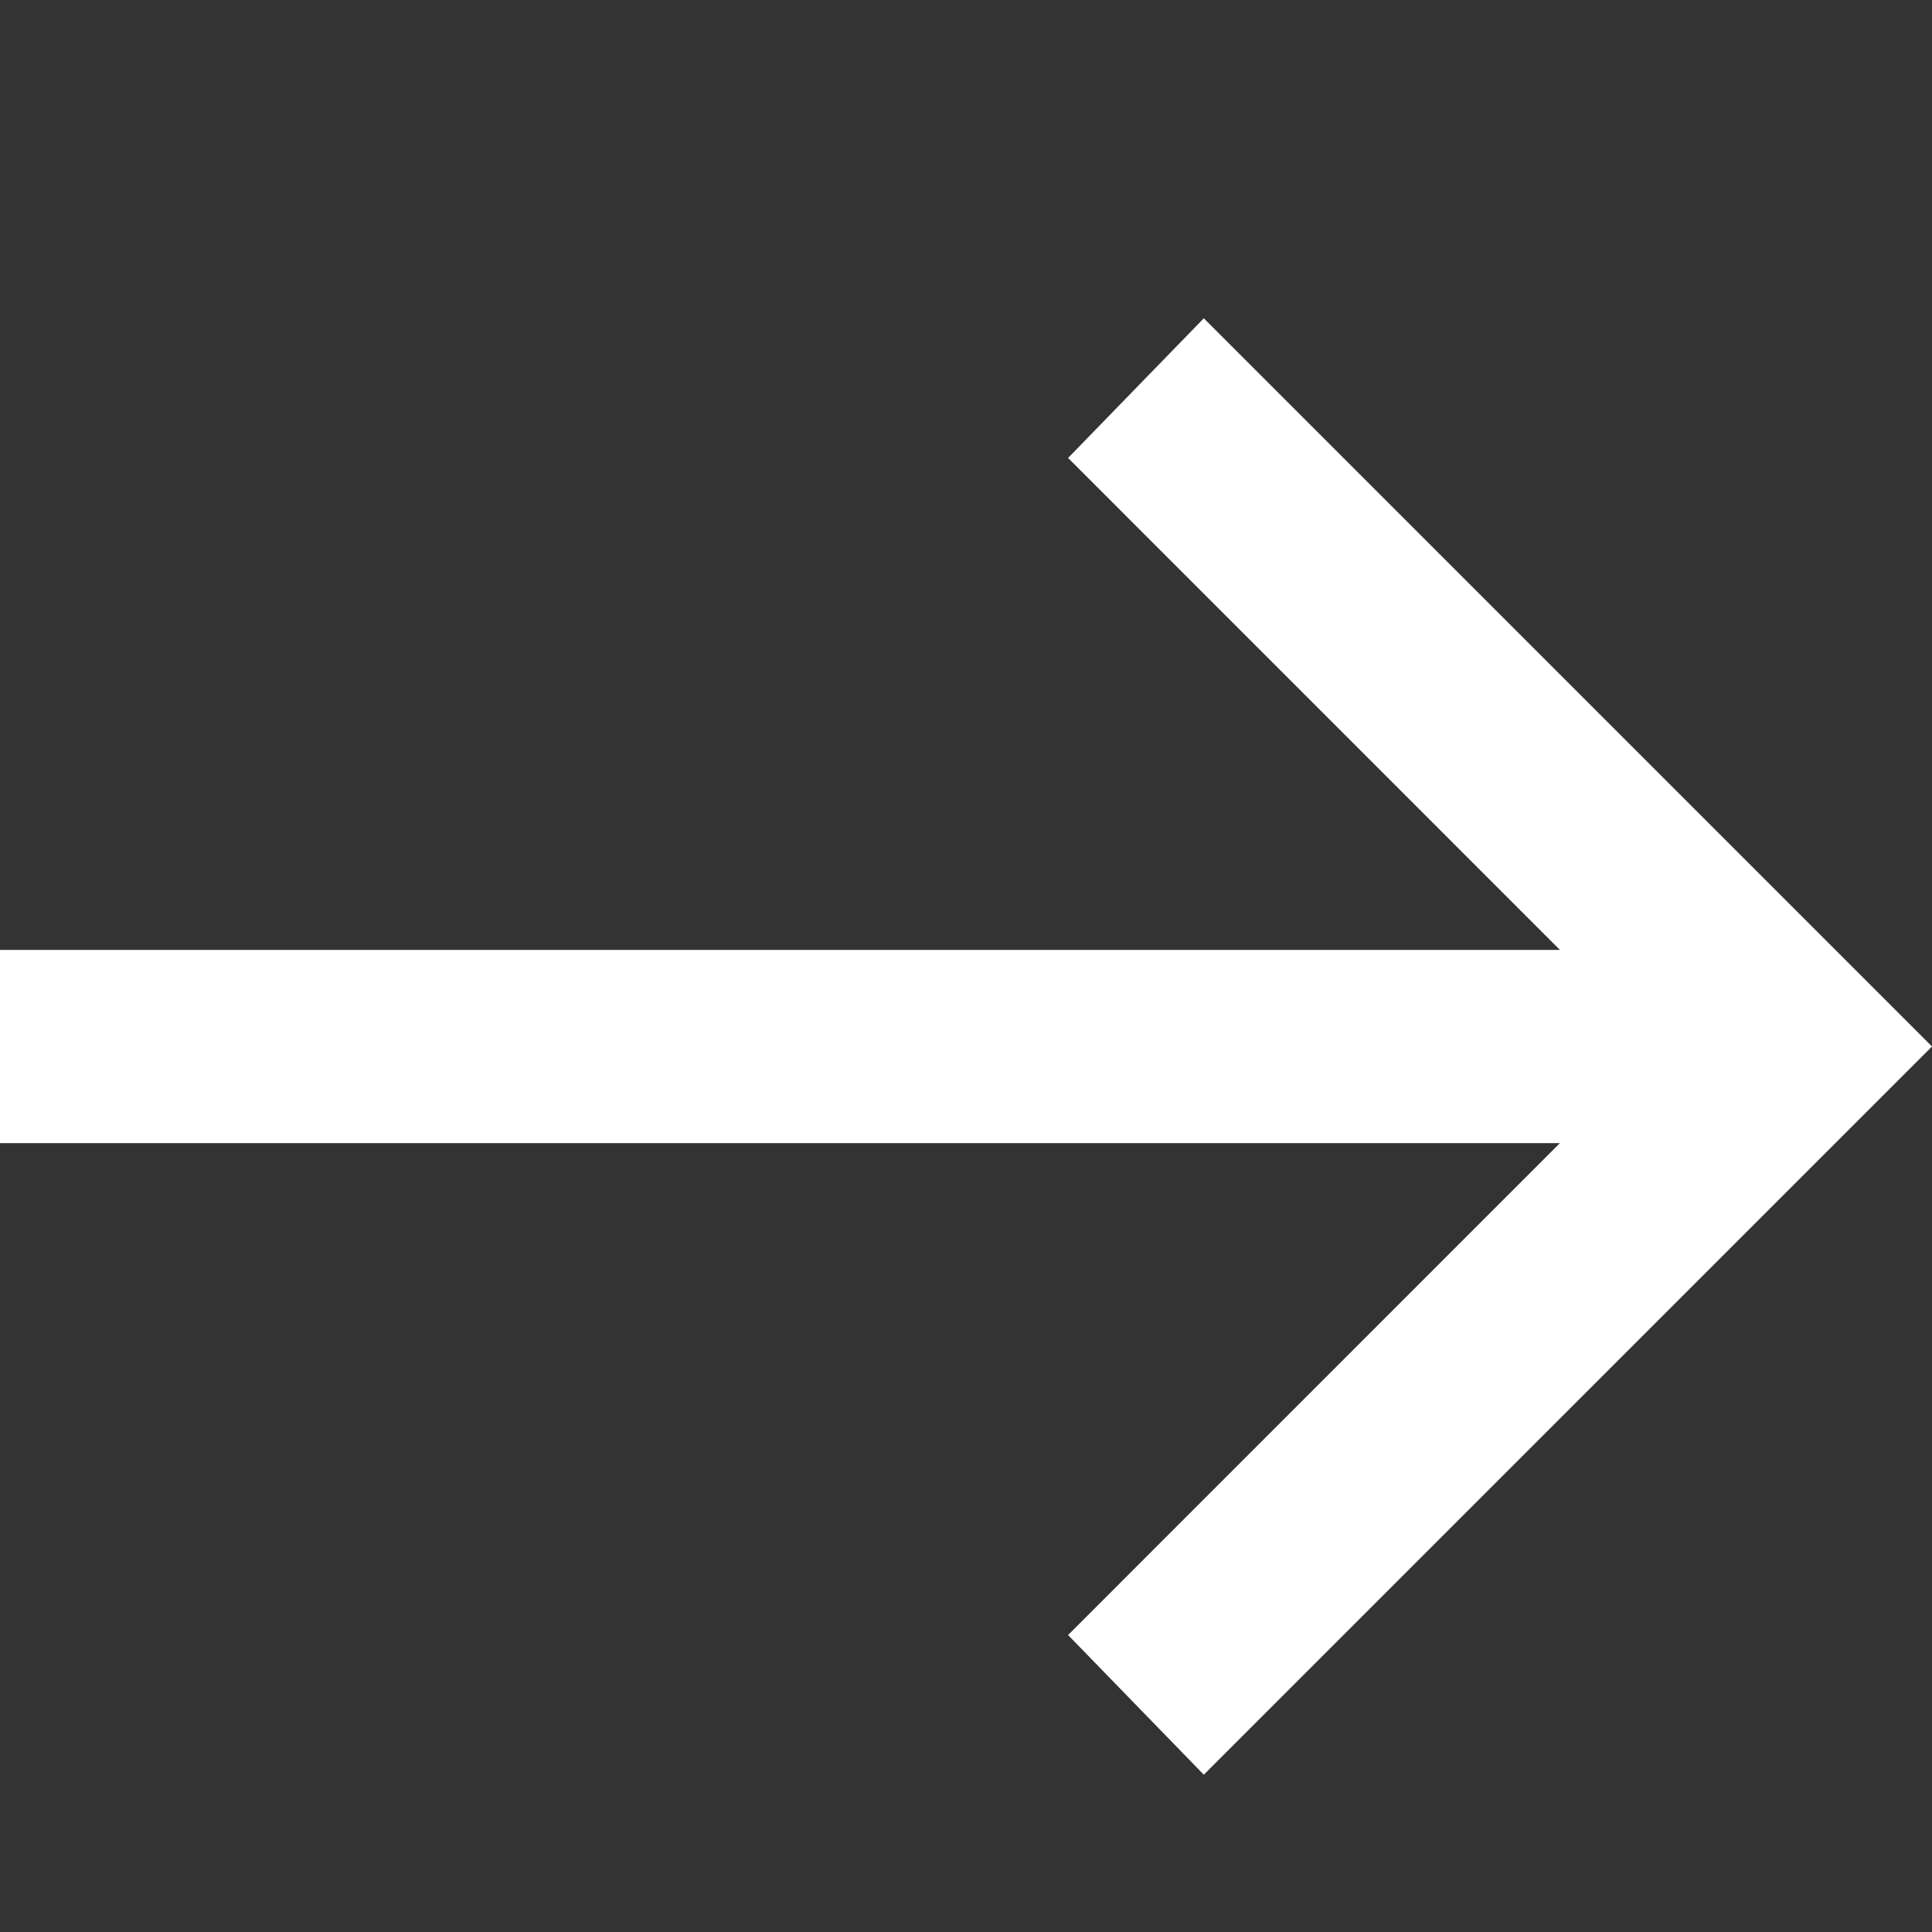 <svg width="24" height="24" viewBox="0 0 24 24" fill="none" xmlns="http://www.w3.org/2000/svg">
<rect x="0" y="0" width="24" height="24" fill="#333333" stroke="none"/>
<path d="M14.954 22.046L13.268 20.311L19.378 14.2H0V11.8H19.378L13.268 5.689L14.954 3.954L24 13L14.954 22.046Z" fill="white"/>
</svg>
